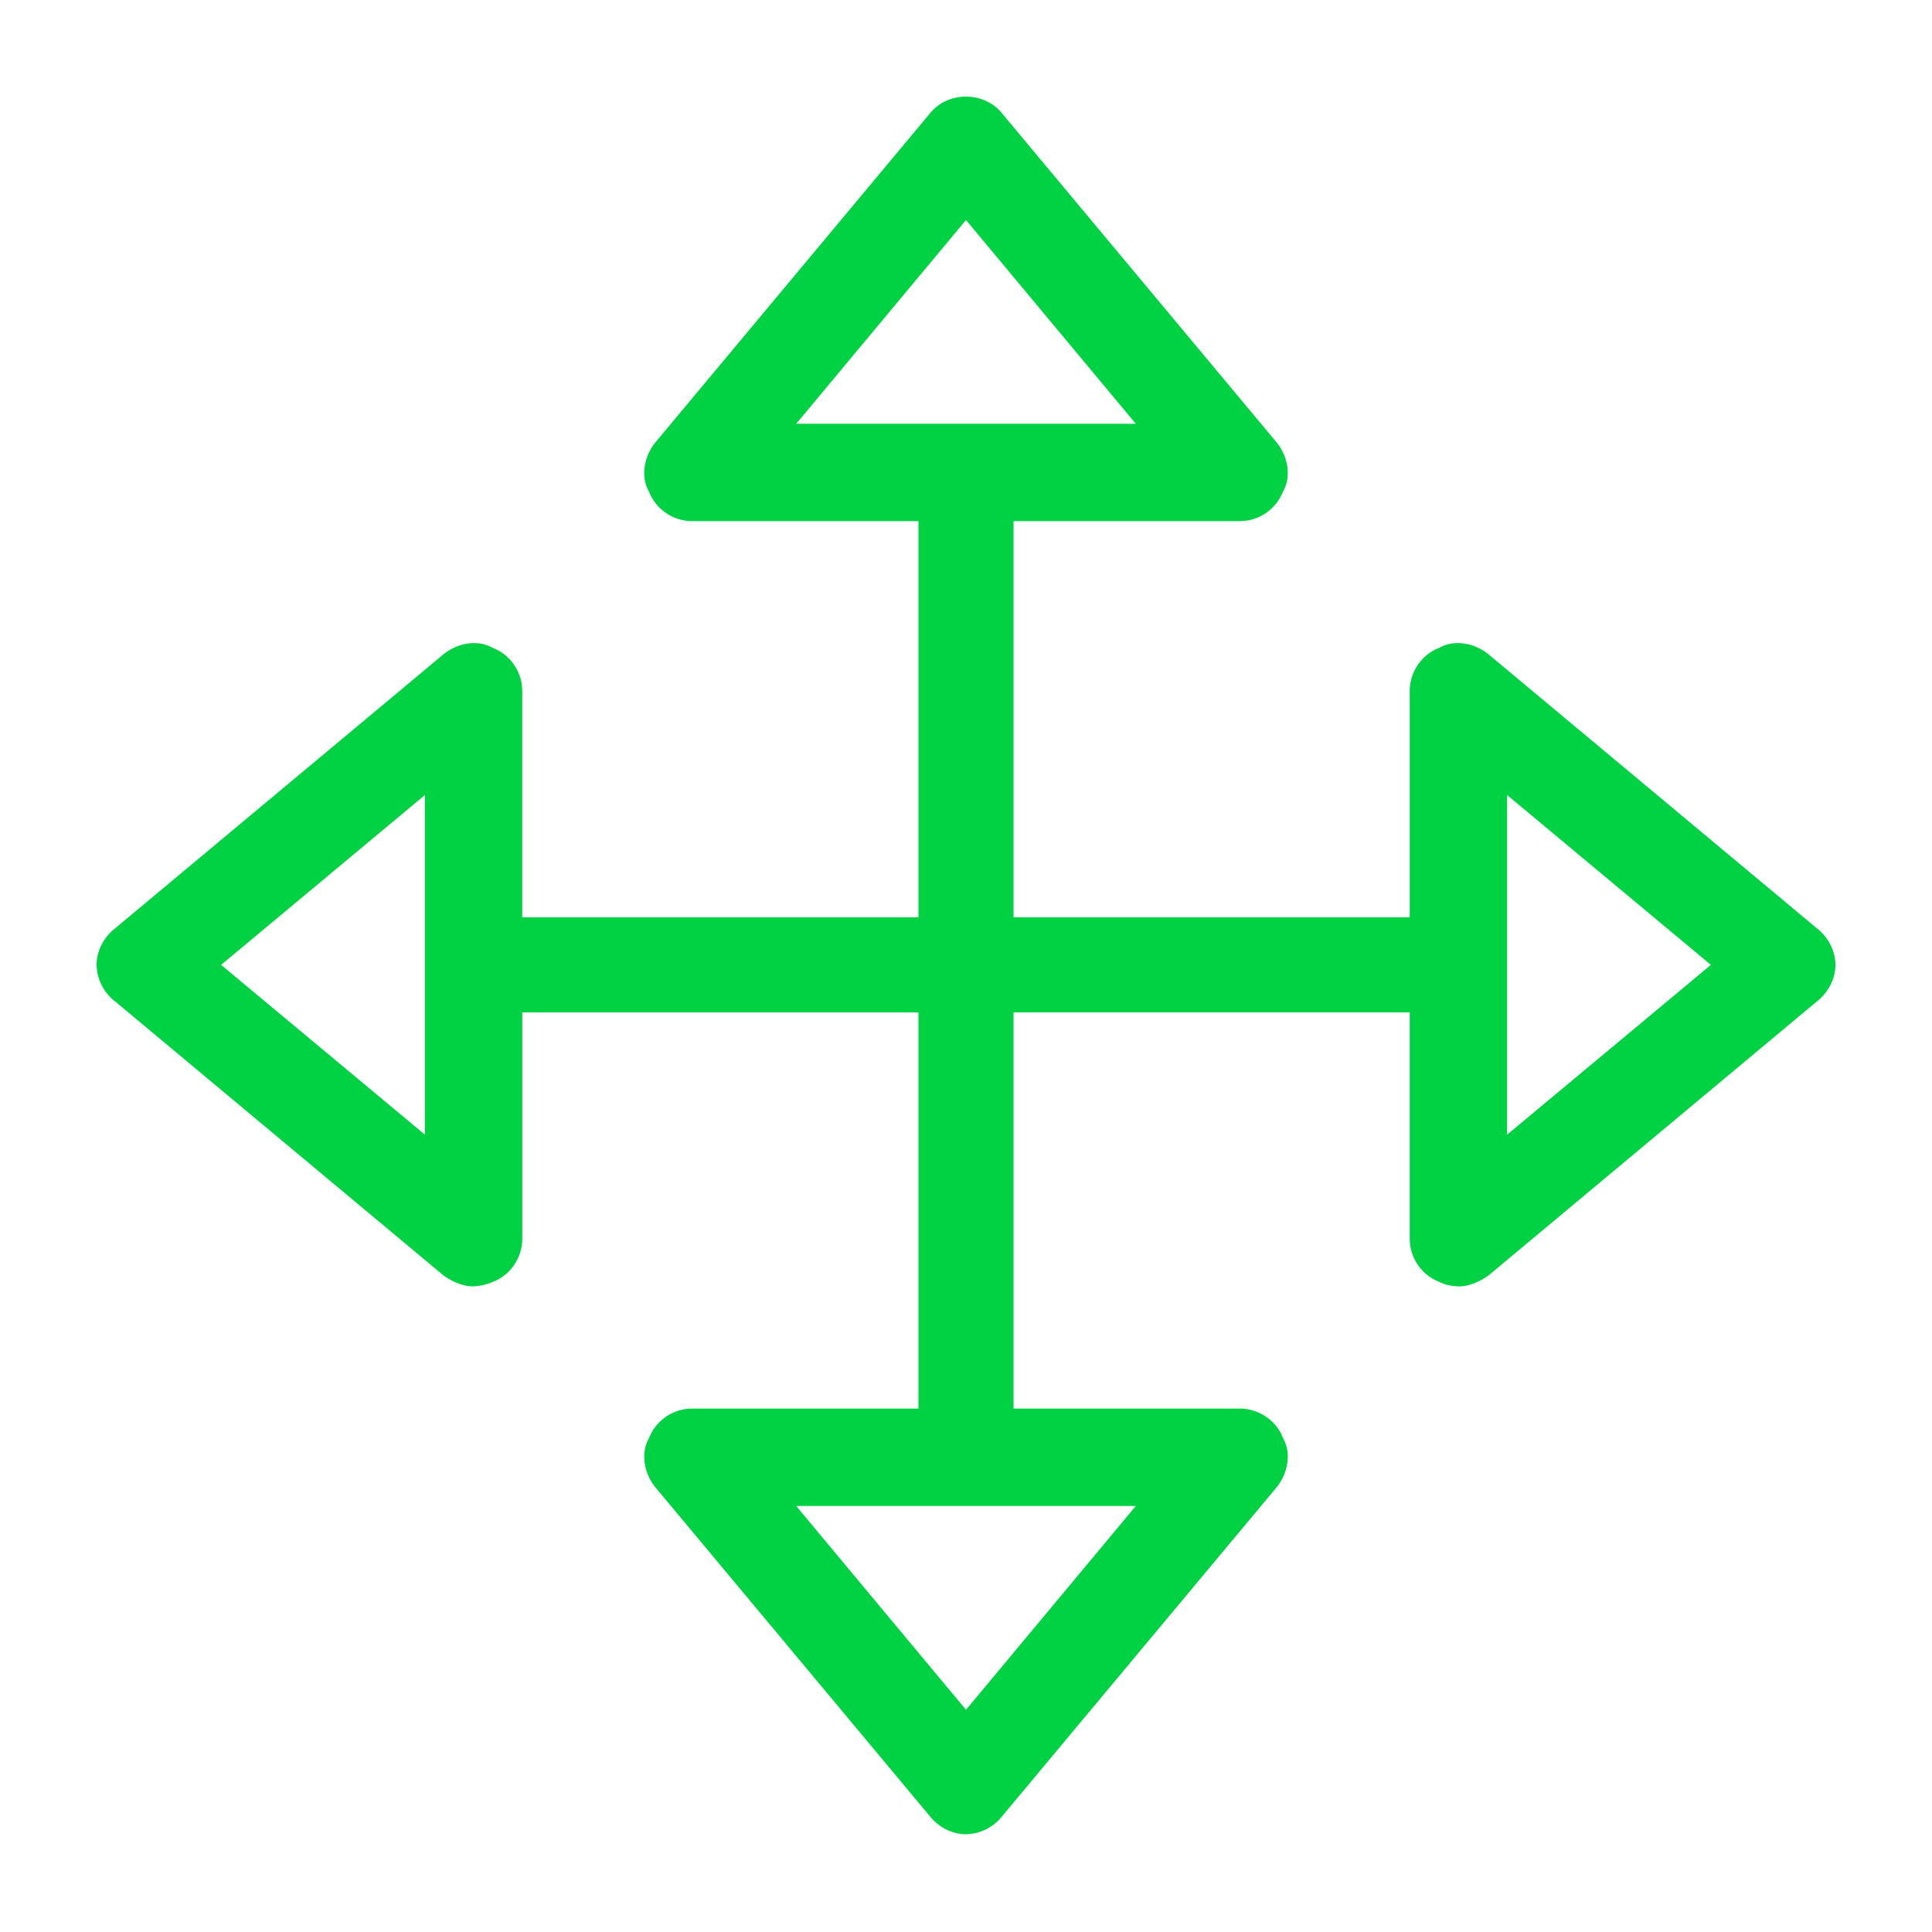 <svg viewBox="0 0 60 60" xmlns="http://www.w3.org/2000/svg" xmlns:xlink="http://www.w3.org/1999/xlink">
  <defs>
    <path d="M56.438 28.84c.351.281.562.703.562 1.125 0 .422-.21.844-.563 1.125l-10.195 8.508c-.281.21-.633.351-.914.351s-.492-.07-.633-.14a1.442 1.442 0 0 1-.914-1.336V31.44H31.477v12.305h7.03c.563 0 1.126.352 1.337.914.281.492.14 1.125-.211 1.547l-8.508 10.195a1.468 1.468 0 0 1-1.125.563c-.422 0-.844-.211-1.125-.563l-8.508-10.195c-.351-.422-.492-1.055-.21-1.547a1.44 1.44 0 0 1 1.335-.914h7.031V31.441H16.22v7.032c0 .562-.352 1.125-.914 1.336-.14.07-.422.14-.633.14-.281 0-.633-.14-.914-.351L3.563 31.09A1.468 1.468 0 0 1 3 29.965c0-.422.21-.844.563-1.125l10.195-8.508c.422-.352 1.055-.492 1.547-.21.562.21.914.773.914 1.335v7.031h12.304V16.184h-7.03a1.442 1.442 0 0 1-1.337-.914c-.281-.493-.14-1.125.211-1.547l8.508-10.196c.563-.703 1.688-.703 2.25 0l8.508 10.196c.351.422.492 1.054.21 1.547a1.44 1.44 0 0 1-1.335.914h-7.031v12.304H43.78v-7.031c0-.562.352-1.125.914-1.336.492-.281 1.125-.14 1.547.211l10.196 8.508zM30 6.832l-5.273 6.328h10.546L30 6.832zM13.195 35.238V24.691l-6.328 5.274 6.328 5.273zm33.61 0l6.328-5.273-6.328-5.274v10.547zM30 53.098l5.273-6.328H24.727L30 53.098z" id="a"/>
  </defs>
  <use fill="#00D244" xlink:href="#a"/>
</svg>
